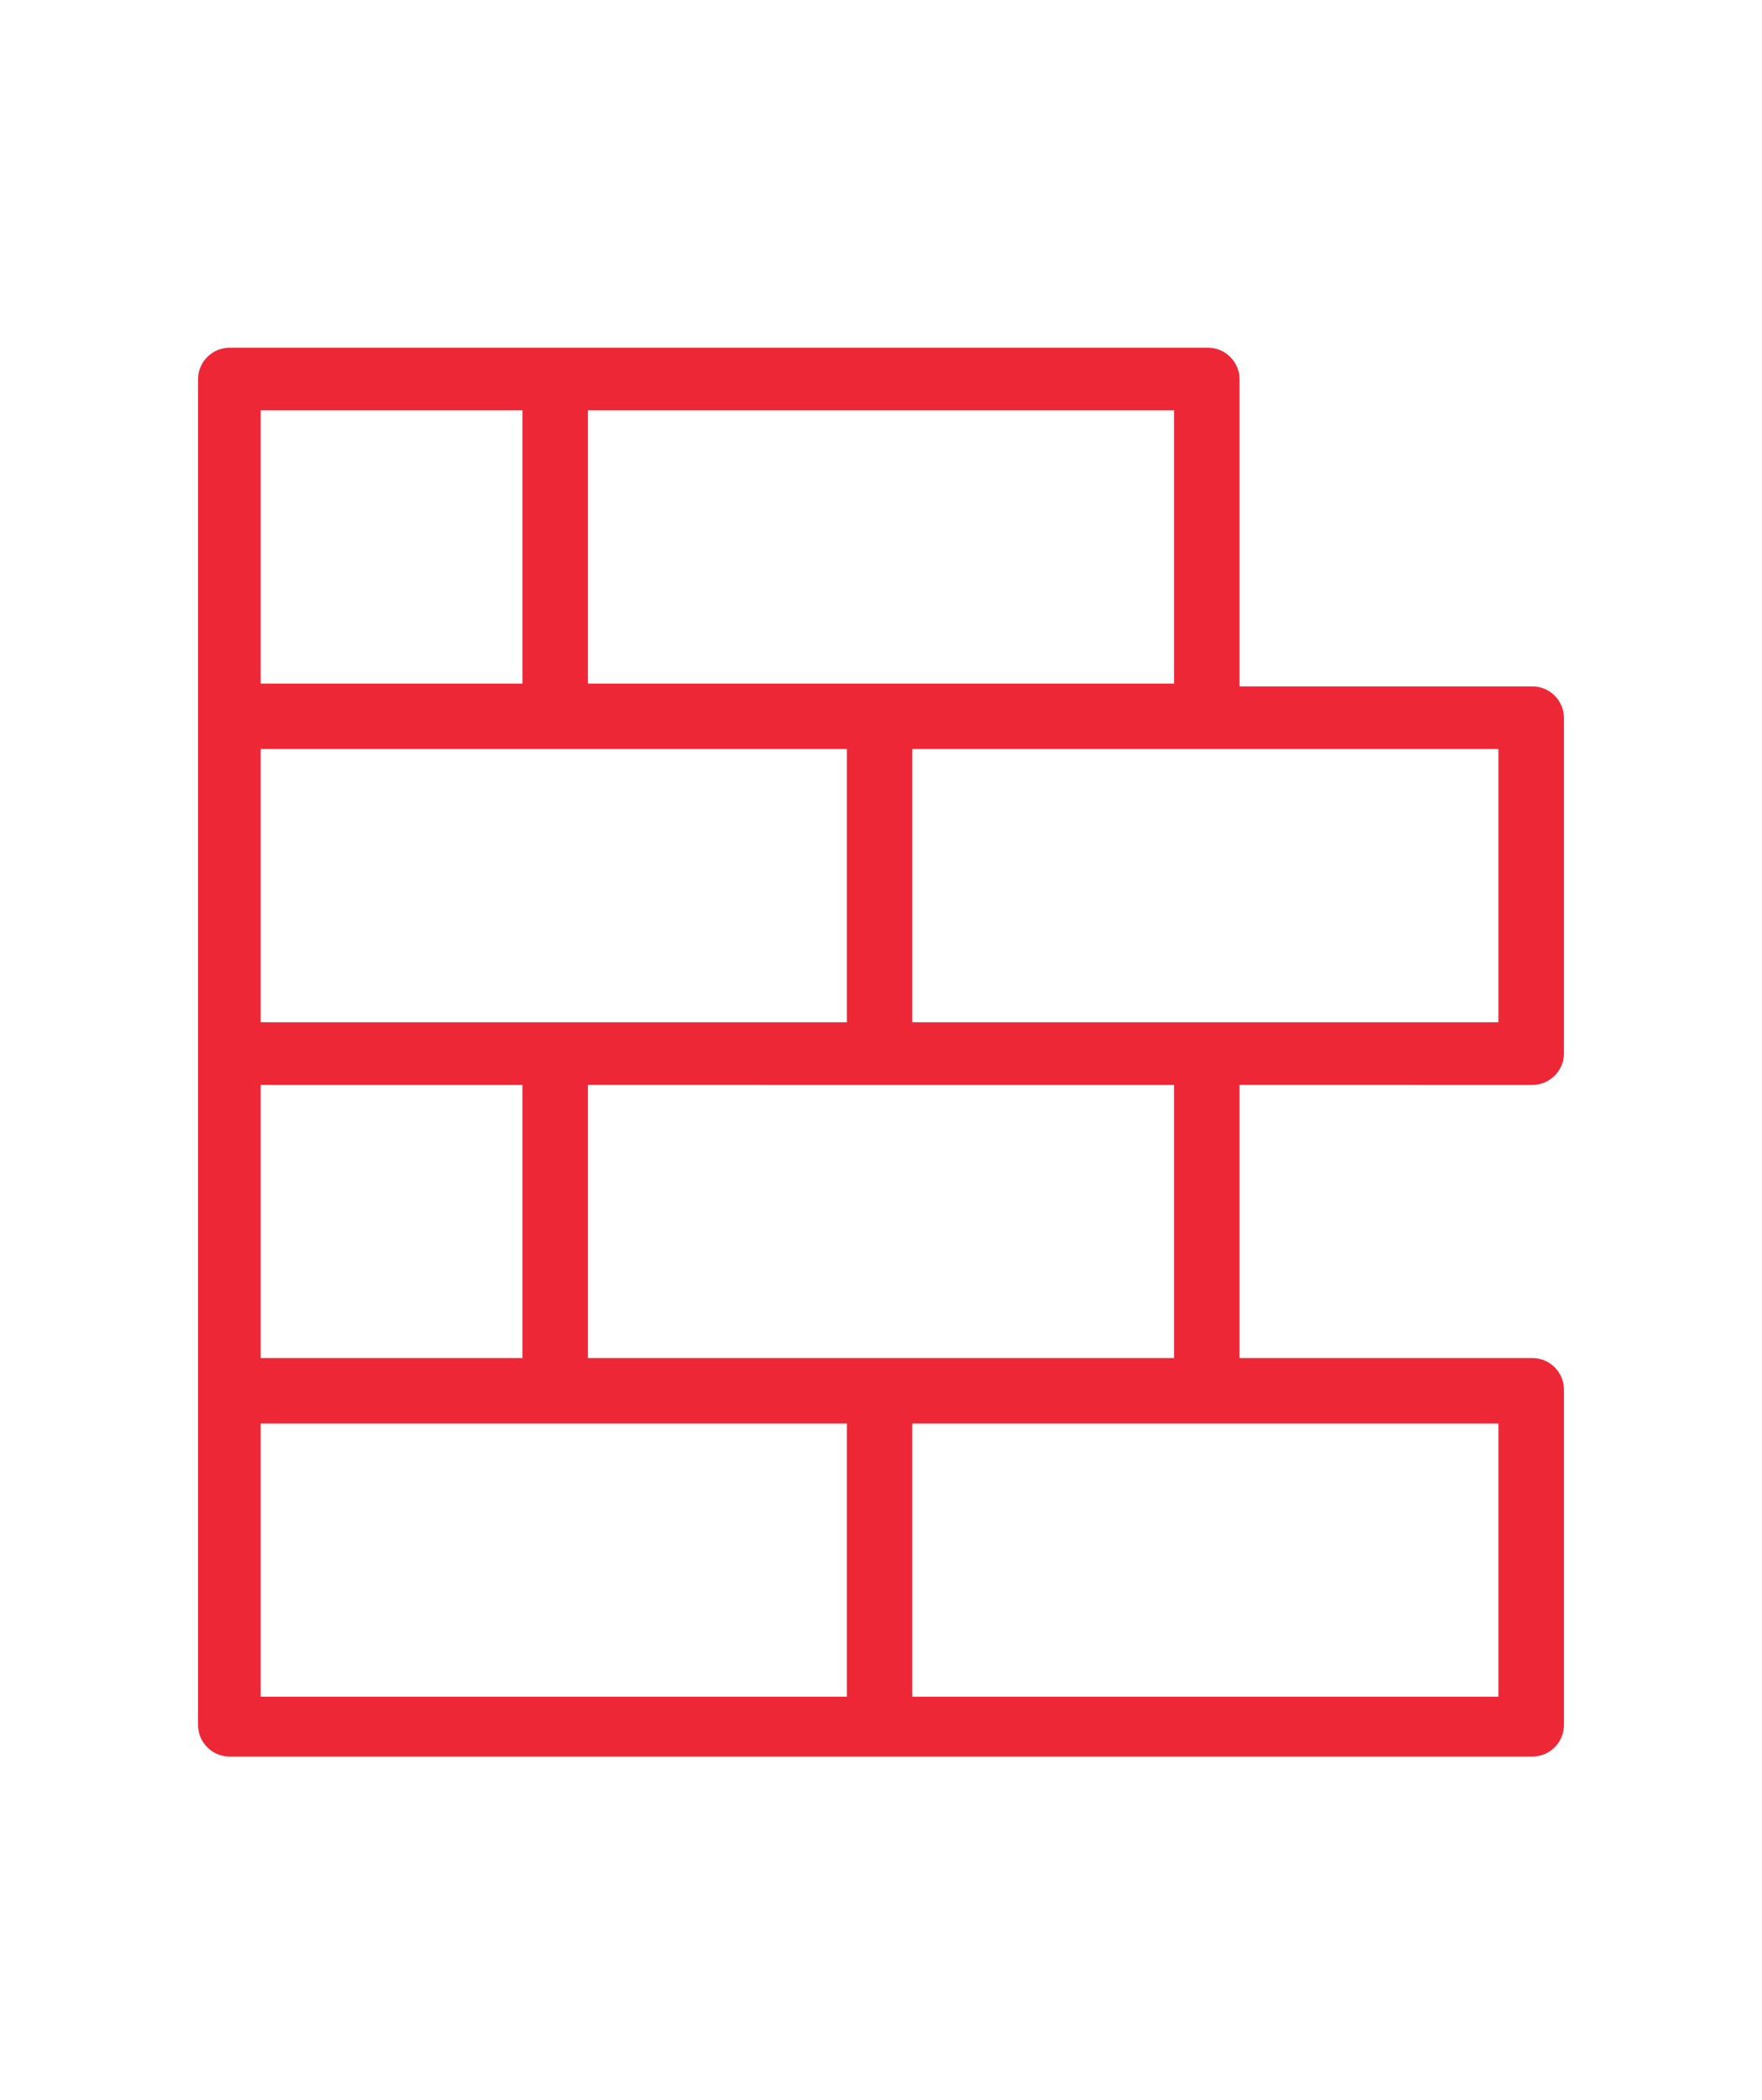 <?xml version="1.0" encoding="UTF-8"?>
<!DOCTYPE svg PUBLIC "-//W3C//DTD SVG 1.1//EN" "http://www.w3.org/Graphics/SVG/1.1/DTD/svg11.dtd">
<!-- Creator: CorelDRAW 2019 (64-Bit) -->
<svg xmlns="http://www.w3.org/2000/svg" xml:space="preserve" width="402px" height="479px" version="1.1" style="shape-rendering:geometricPrecision; text-rendering:geometricPrecision; image-rendering:optimizeQuality; fill-rule:evenodd; clip-rule:evenodd"
viewBox="0 0 402 479"
 xmlns:xlink="http://www.w3.org/1999/xlink">
 <defs>
  <style type="text/css">
   <![CDATA[
    .fil0 {fill:#EE2737}
   ]]>
  </style>
 </defs>
 <g id="Capa_x0020_1">
  <path class="fil0" d="M349.67 247.47c3.89,0 7.14,-3.25 7.14,-7.14l0 -76.61c0,-3.89 -3.25,-7.14 -7.14,-7.14l-66.87 0 0 -70.12c0,-3.89 -3.25,-7.14 -7.14,-7.14l-148.67 0 -74.66 0c-3.9,0 -7.14,3.25 -7.14,7.14l0 76.61 0 77.26 0 76.6 0 76.61c0,3.89 3.25,7.14 7.14,7.14l148.67 0 148.67 0c3.89,0 7.14,-3.25 7.14,-7.15l0 -76.6c0,-3.9 -3.25,-7.14 -7.14,-7.14l-66.87 0 0 -62.33 66.87 0.01zm-215.54 -153.87l133.74 0 0 62.33 -66.87 0 -66.87 0 0 -62.33zm-74.66 0l59.73 0 0 62.33 -59.73 0 0 -62.33zm0 77.26l66.87 0 66.87 0 0 62.32 -66.22 0 -67.52 0 0 -62.32zm0 76.61l59.73 0 0 62.32 -59.73 0 0 -62.32zm133.74 139.57l-133.74 0 0 -62.32 66.87 0 66.87 0 0 62.32zm-59.08 -77.25l0 -62.33 66.87 0.01 66.87 0 0 62.32 -66.87 0 -66.87 0zm207.75 14.93l0 62.32 -133.74 0 0 -62.32 66.87 0 66.87 0zm-66.87 -91.54l-66.87 0 0 -62.33 66.87 0.01 66.87 0 0 62.32 -66.87 0z"/>
 </g>
</svg>

